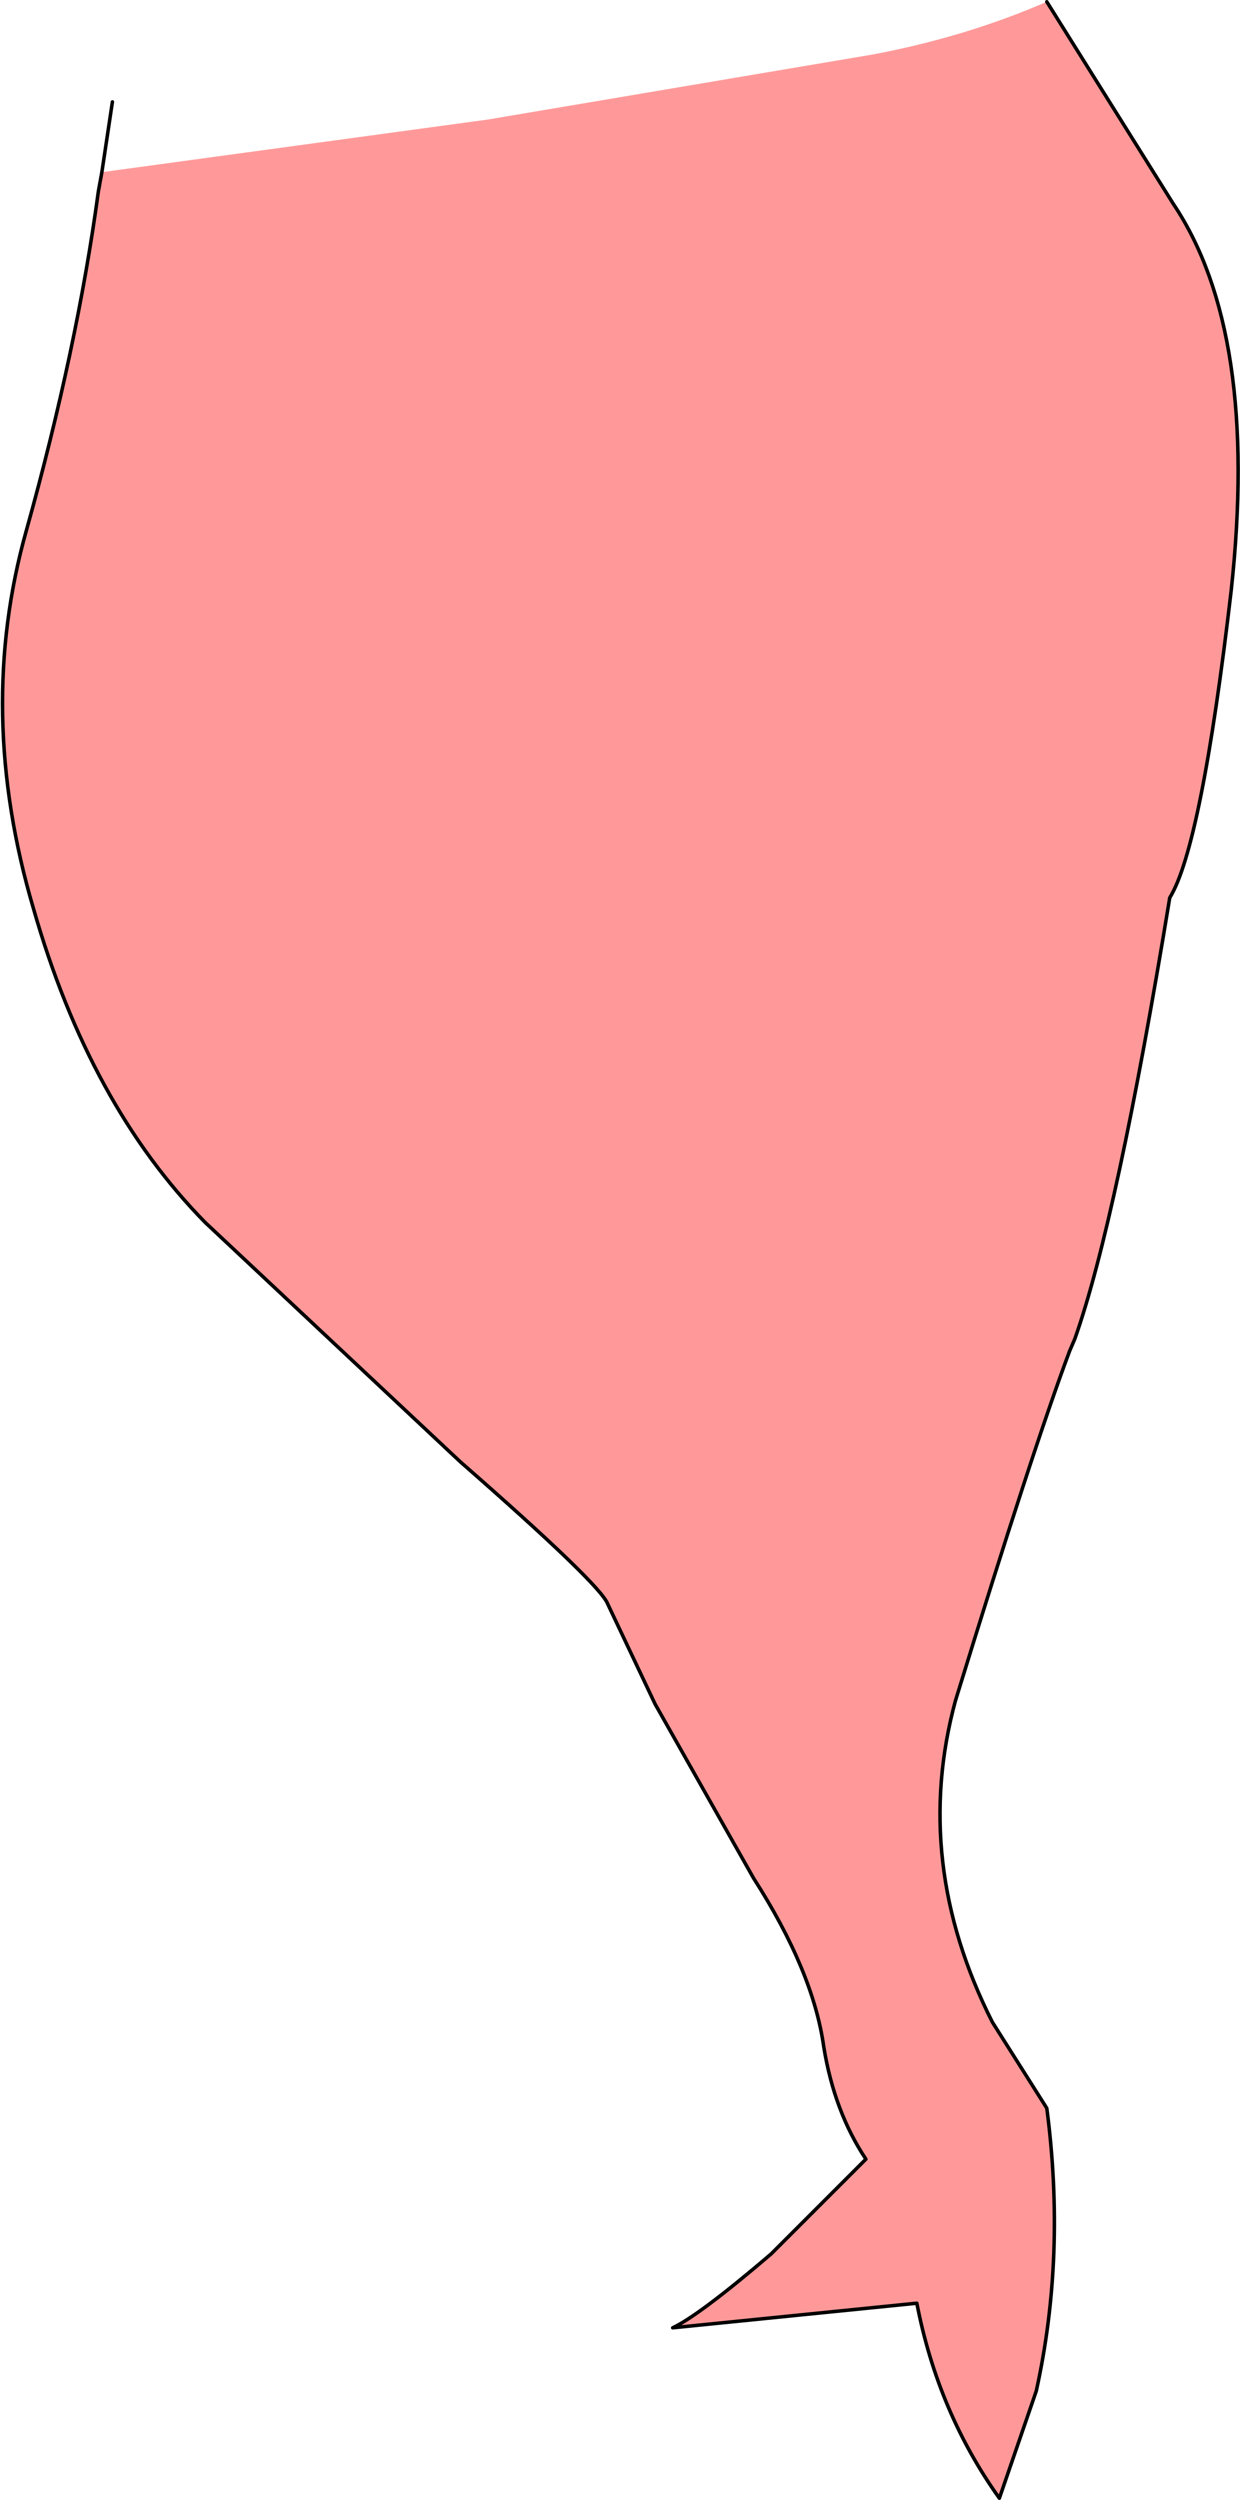 <?xml version="1.0" encoding="UTF-8" standalone="no"?>
<svg xmlns:xlink="http://www.w3.org/1999/xlink" height="71.15px" width="35.3px" xmlns="http://www.w3.org/2000/svg">
  <g transform="matrix(1.0, 0.0, 0.0, 1.0, 13.35, 27.95)">
    <path d="M-10.45 -23.05 L0.55 -24.55 11.5 -26.4 Q14.15 -26.9 16.45 -27.9 L20.05 -22.15 Q22.5 -18.5 21.7 -11.15 20.85 -3.85 19.95 -2.4 18.45 6.75 17.25 10.15 L17.1 10.5 Q16.05 13.3 13.85 20.45 12.6 25.05 14.9 29.6 L16.45 32.05 Q17.0 36.25 16.15 40.1 L15.1 43.15 Q13.35 40.7 12.75 37.6 L5.8 38.3 Q6.55 37.95 8.6 36.2 L11.3 33.5 Q10.4 32.15 10.1 30.3 9.8 28.15 8.1 25.5 L5.3 20.55 3.95 17.7 Q3.75 17.15 -0.25 13.65 L-7.5 6.85 Q-10.8 3.5 -12.4 -2.1 -14.05 -7.7 -12.6 -12.85 -11.15 -18.05 -10.55 -22.5 L-10.45 -23.05 -10.55 -22.5 -10.45 -23.05" fill="#ff9999" fill-rule="evenodd" stroke="none"/>
    <path d="M-10.45 -23.05 L-10.55 -22.5 Q-11.15 -18.05 -12.6 -12.85 -14.05 -7.7 -12.4 -2.1 -10.8 3.5 -7.5 6.85 L-0.25 13.65 Q3.75 17.15 3.95 17.7 L5.3 20.55 8.1 25.5 Q9.8 28.15 10.1 30.3 10.4 32.15 11.3 33.5 L8.6 36.2 Q6.55 37.95 5.8 38.3 L12.75 37.6 Q13.35 40.7 15.1 43.15 L16.15 40.1 Q17.0 36.25 16.45 32.05 L14.9 29.6 Q12.6 25.05 13.85 20.45 16.05 13.3 17.1 10.5 L17.25 10.15 Q18.45 6.75 19.95 -2.4 20.85 -3.85 21.7 -11.15 22.5 -18.5 20.05 -22.15 L16.45 -27.9 M-10.45 -23.05 L-10.15 -25.05" fill="none" stroke="#000000" stroke-linecap="round" stroke-linejoin="round" stroke-width="0.1"/>
  </g>
</svg>
